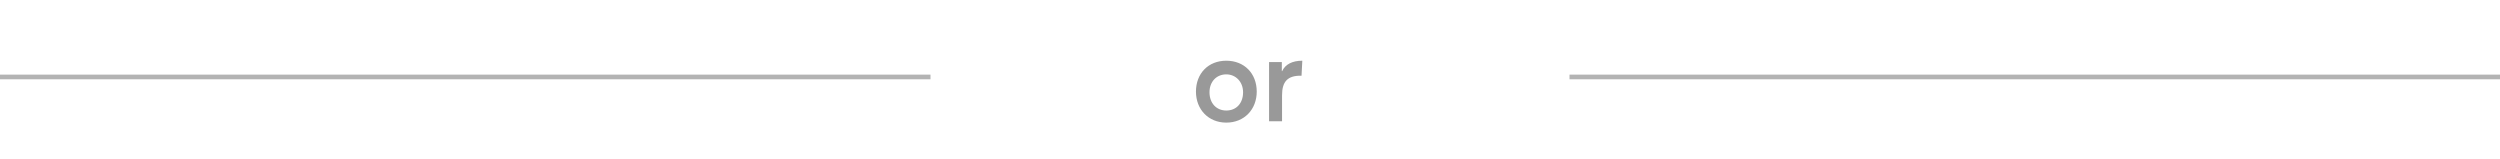 <svg width="536" height="34" viewBox="0 0 536 34" fill="none" xmlns="http://www.w3.org/2000/svg">
<line y1="16.5" x2="199.5" y2="16.5" stroke="#B3B3B3"/>
<path d="M256.412 19.64C256.412 15.752 259.052 13.016 262.916 13.016C266.78 13.016 269.444 15.752 269.444 19.64C269.444 23.456 266.78 26.288 262.916 26.288C259.076 26.288 256.412 23.456 256.412 19.64ZM262.916 23.696C265.076 23.696 266.516 22.136 266.516 19.784C266.516 17.528 264.932 15.944 262.916 15.944C260.804 15.944 259.316 17.528 259.316 19.784C259.316 22.112 260.78 23.696 262.916 23.696ZM272.088 26V13.304H274.824V15.248H274.896C275.568 13.784 277.08 13.016 279.216 13.016L279.048 16.232C276 16.16 274.872 17.552 274.872 20.432V26H272.088Z" fill="#999999"/>
<line x1="336.5" y1="16.5" x2="536" y2="16.5" stroke="#B3B3B3"/>
</svg>
